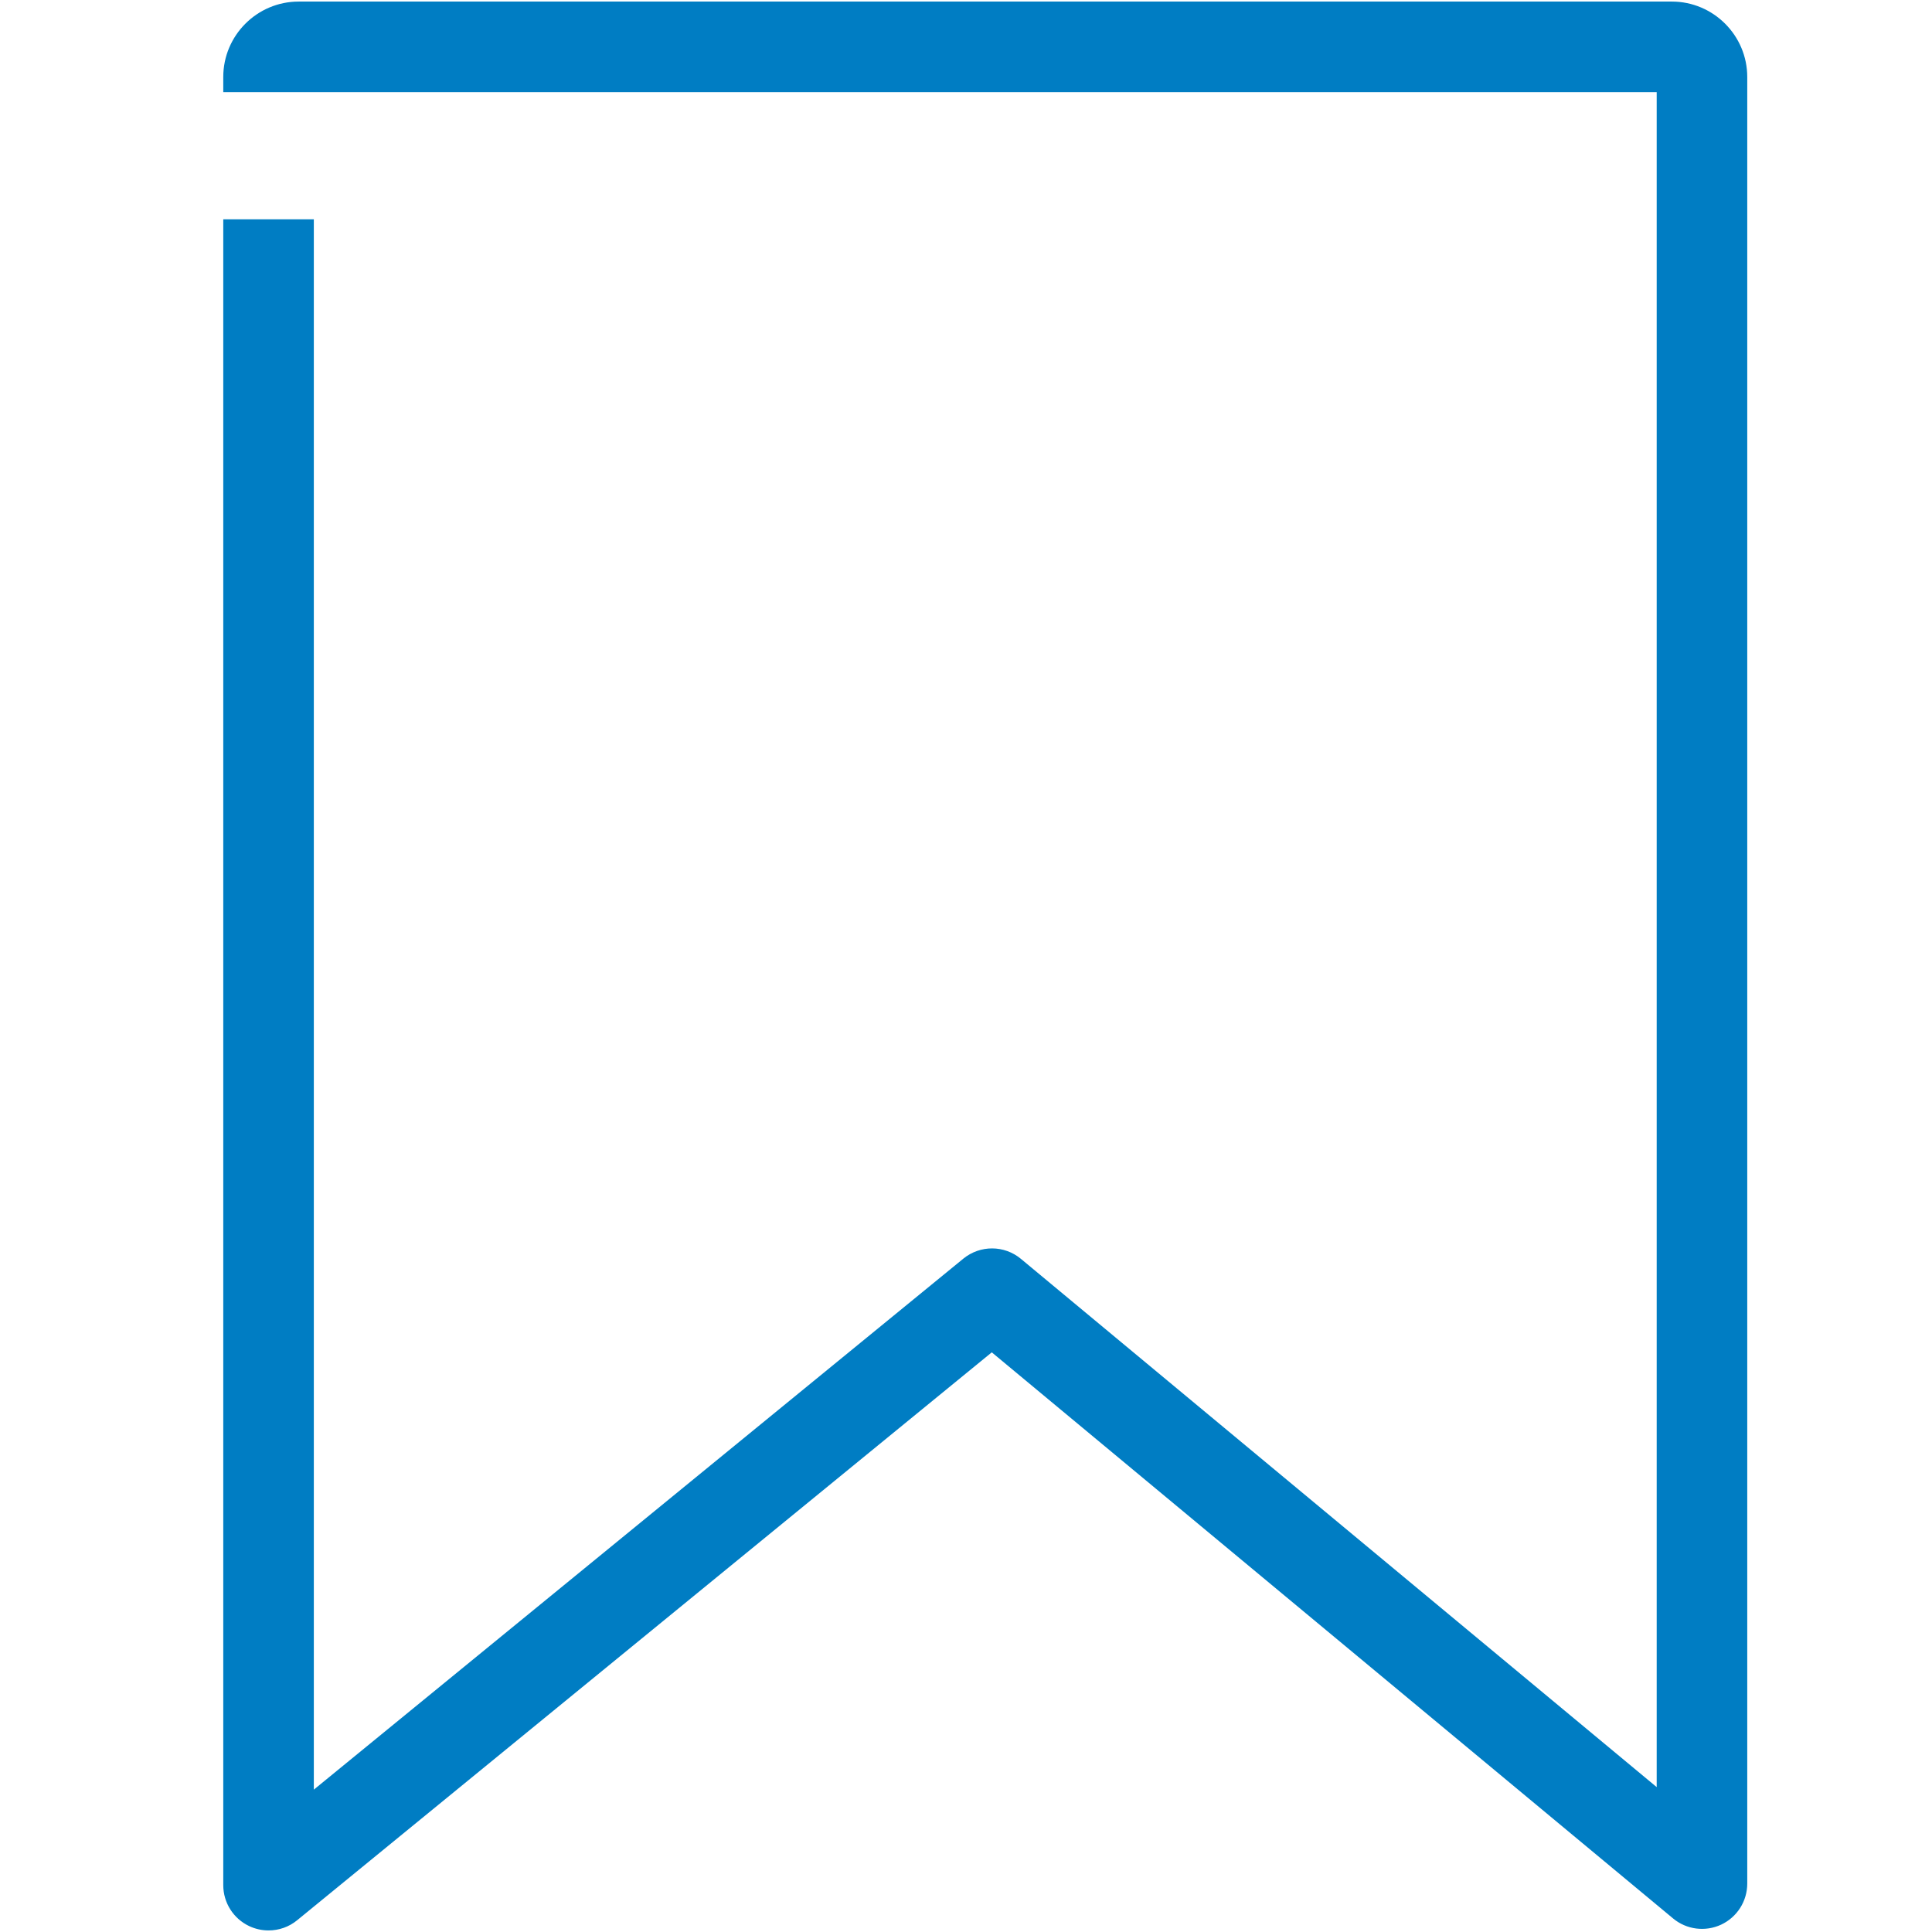 <?xml version="1.0" encoding="UTF-8"?>
<svg width="32px" height="32px" viewBox="0 0 32 32" version="1.1" xmlns="http://www.w3.org/2000/svg" xmlns:xlink="http://www.w3.org/1999/xlink">
    <title>Account Experience/Bookmark/Bookmark</title>
    <g id="Account-Experience/Bookmark/Bookmark" stroke="none" stroke-width="1" fill="none" fill-rule="evenodd">
        <path d="M27.691,0.026 L4.947,0.026 C4.258,0.026 3.698,0.587 3.698,1.275 L3.698,1.526 L27.44,1.526 L27.44,29.6 L16.91,20.851 C16.634,20.621 16.234,20.62 15.956,20.847 L5.198,29.642 L5.198,3.633 L3.698,3.633 L3.698,31.224 C3.698,31.514 3.865,31.778 4.127,31.902 C4.229,31.95 4.338,31.974 4.448,31.974 C4.618,31.974 4.786,31.917 4.922,31.805 L16.427,22.399 L27.711,31.775 C27.935,31.962 28.246,32 28.508,31.878 C28.772,31.754 28.94,31.489 28.94,31.198 L28.94,1.275 C28.94,0.587 28.379,0.026 27.691,0.026" id="🎨-Color" fill="#007DC3"></path>
    </g>
</svg>